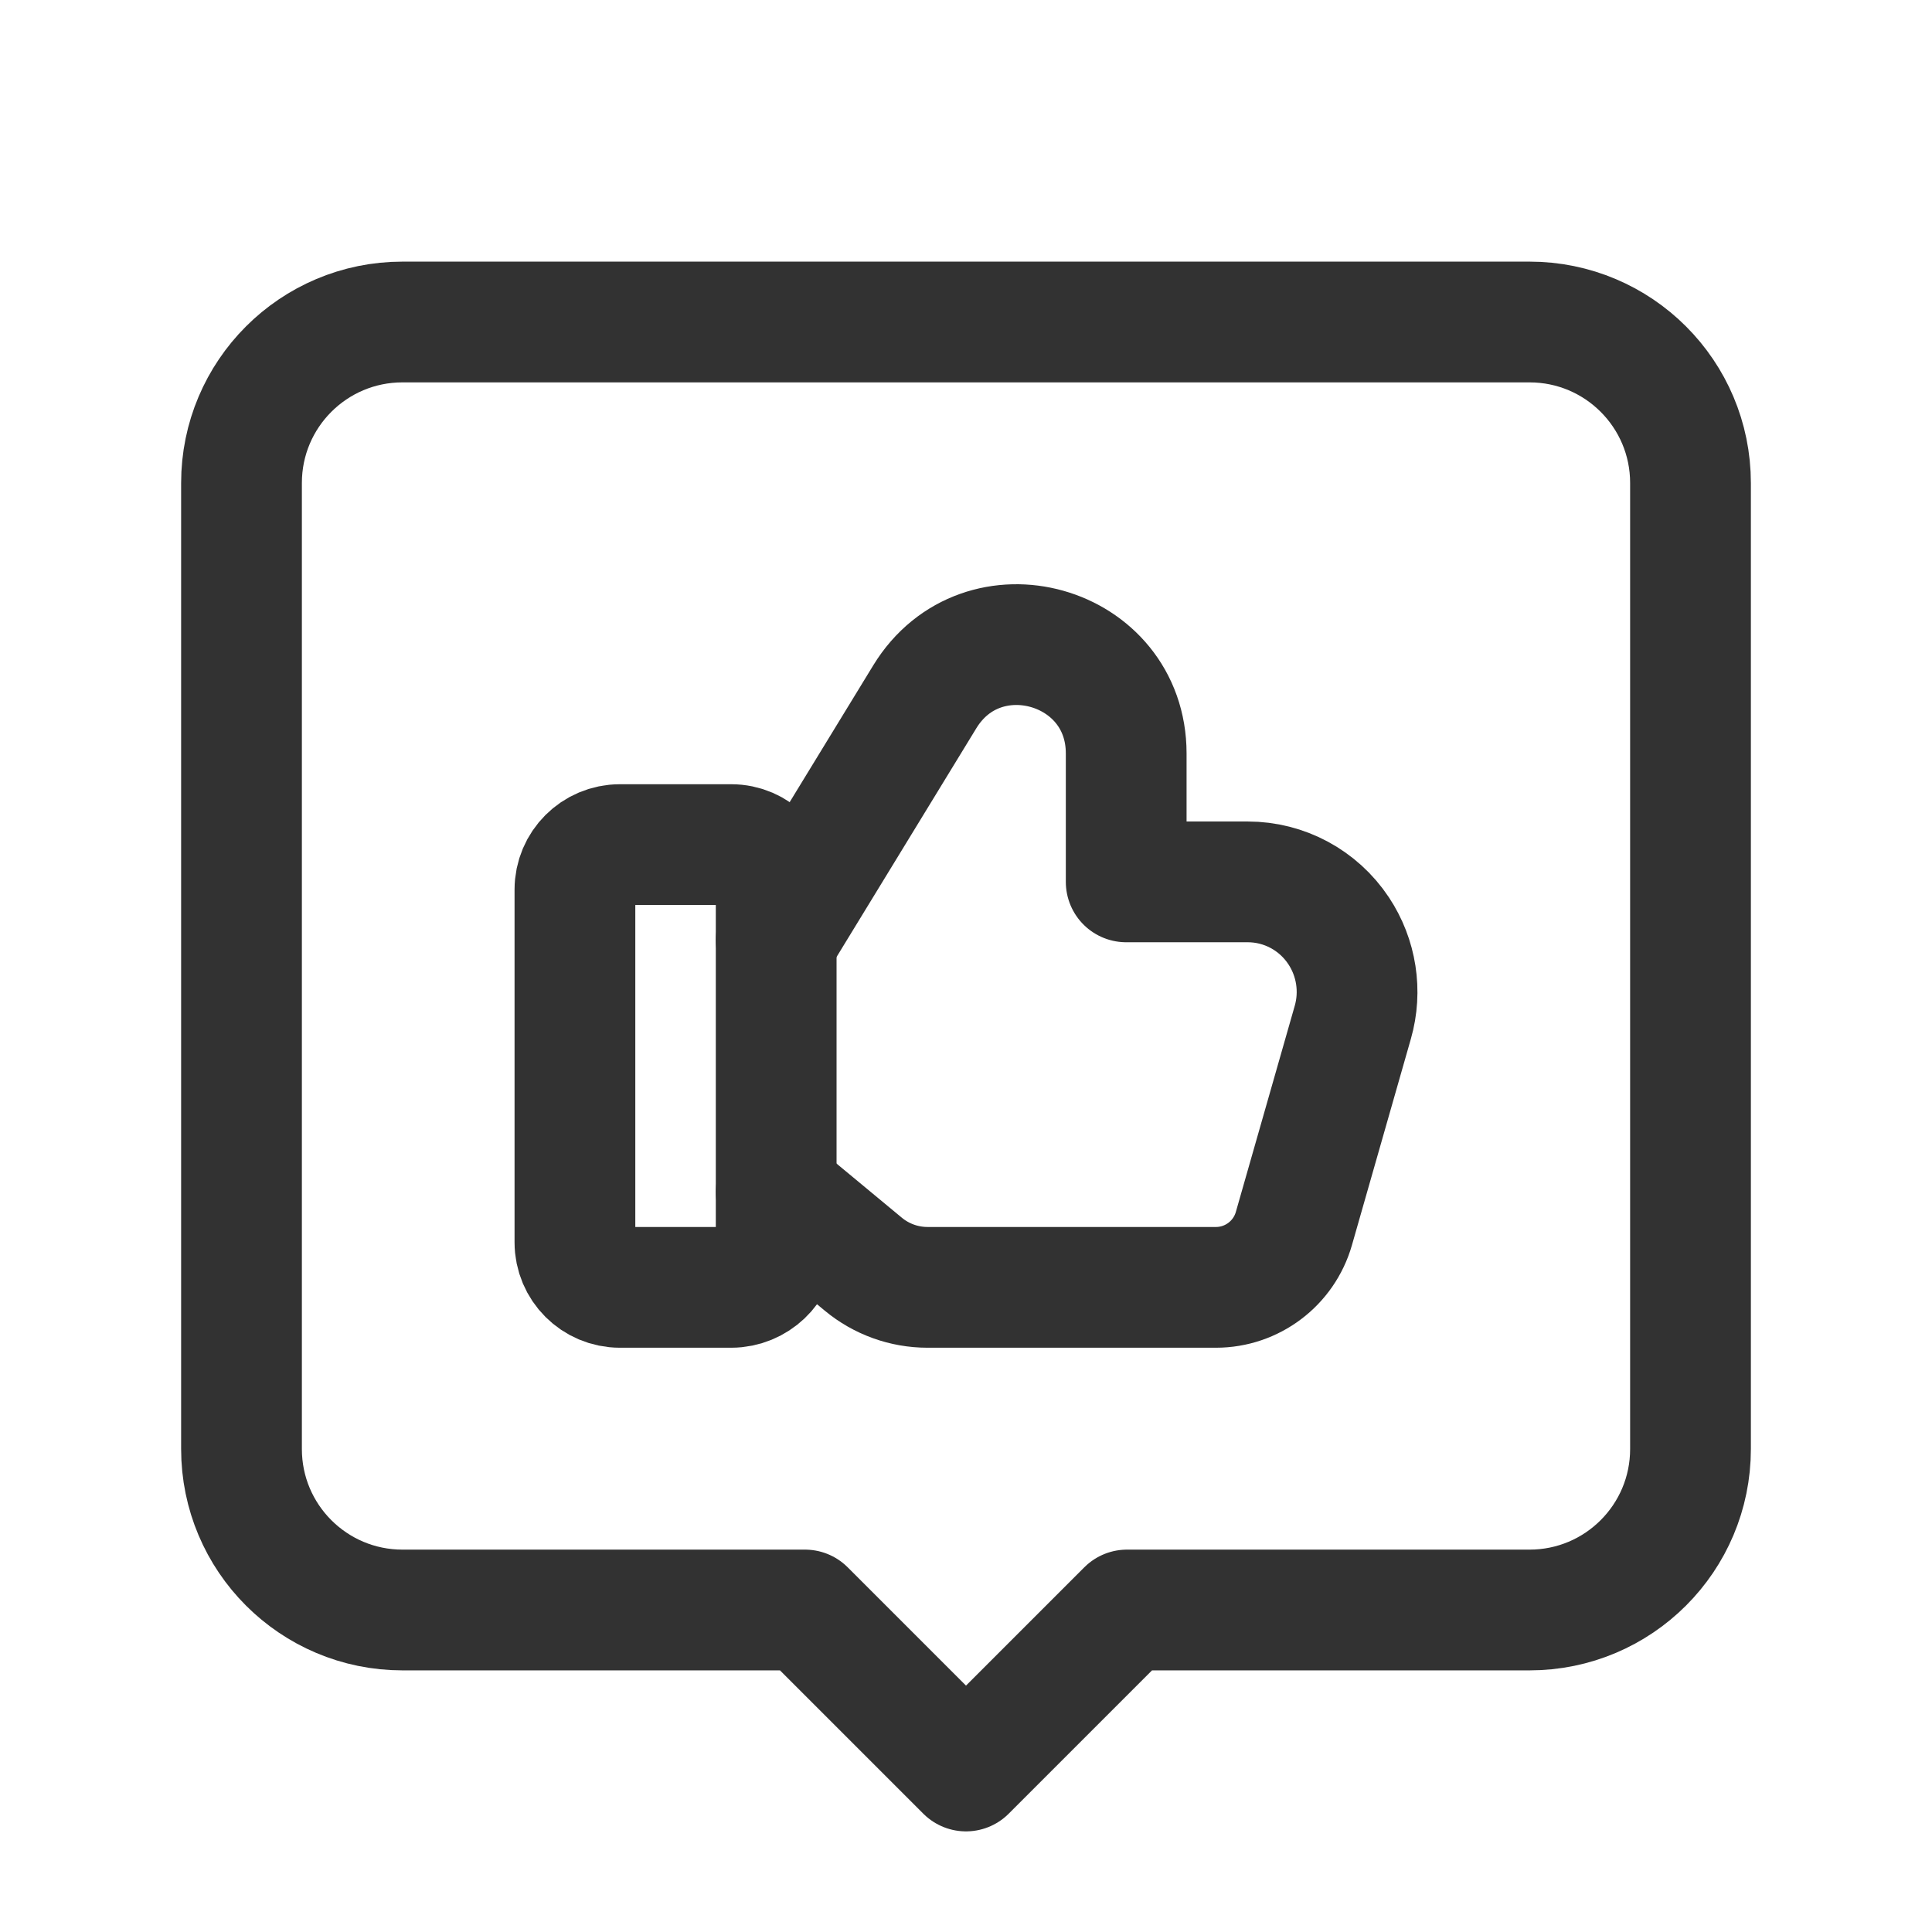 <?xml version="1.0" encoding="UTF-8"?>
<svg xmlns="http://www.w3.org/2000/svg" width="24" height="24" viewBox="0 0 24 24" fill="none">
  <path fill-rule="evenodd" clip-rule="evenodd" d="M14 20H19C20.105 20 21 19.105 21 18V6C21 4.895 20.105 4 19 4H5C3.895 4 3 4.895 3 6V18C3 19.105 3.895 20 5 20H10L12 22L14 20Z" stroke="#323232" stroke-width="1.5" stroke-linecap="round" stroke-linejoin="round"></path>
  <path fill-rule="evenodd" clip-rule="evenodd" d="M9.083 15.992H7.701C7.392 15.992 7.142 15.742 7.142 15.433V11.051C7.142 10.742 7.392 10.492 7.701 10.492H9.083C9.392 10.492 9.642 10.742 9.642 11.093V15.475C9.642 15.742 9.392 15.992 9.083 15.992V15.992Z" stroke="#323232" stroke-width="1.5" stroke-linecap="round" stroke-linejoin="round"></path>
  <path d="M9.642 11.677L11.488 8.656C12.199 7.493 13.99 7.996 13.99 9.36V10.955H14.88H15.5C15.953 10.955 16.376 11.182 16.628 11.561C16.851 11.896 16.916 12.313 16.805 12.7L16.073 15.262C15.949 15.694 15.554 15.992 15.105 15.992H11.522C11.231 15.992 10.948 15.89 10.724 15.704L9.642 14.807" stroke="#323232" stroke-width="1.5" stroke-linecap="round" stroke-linejoin="round"></path>
</svg>
